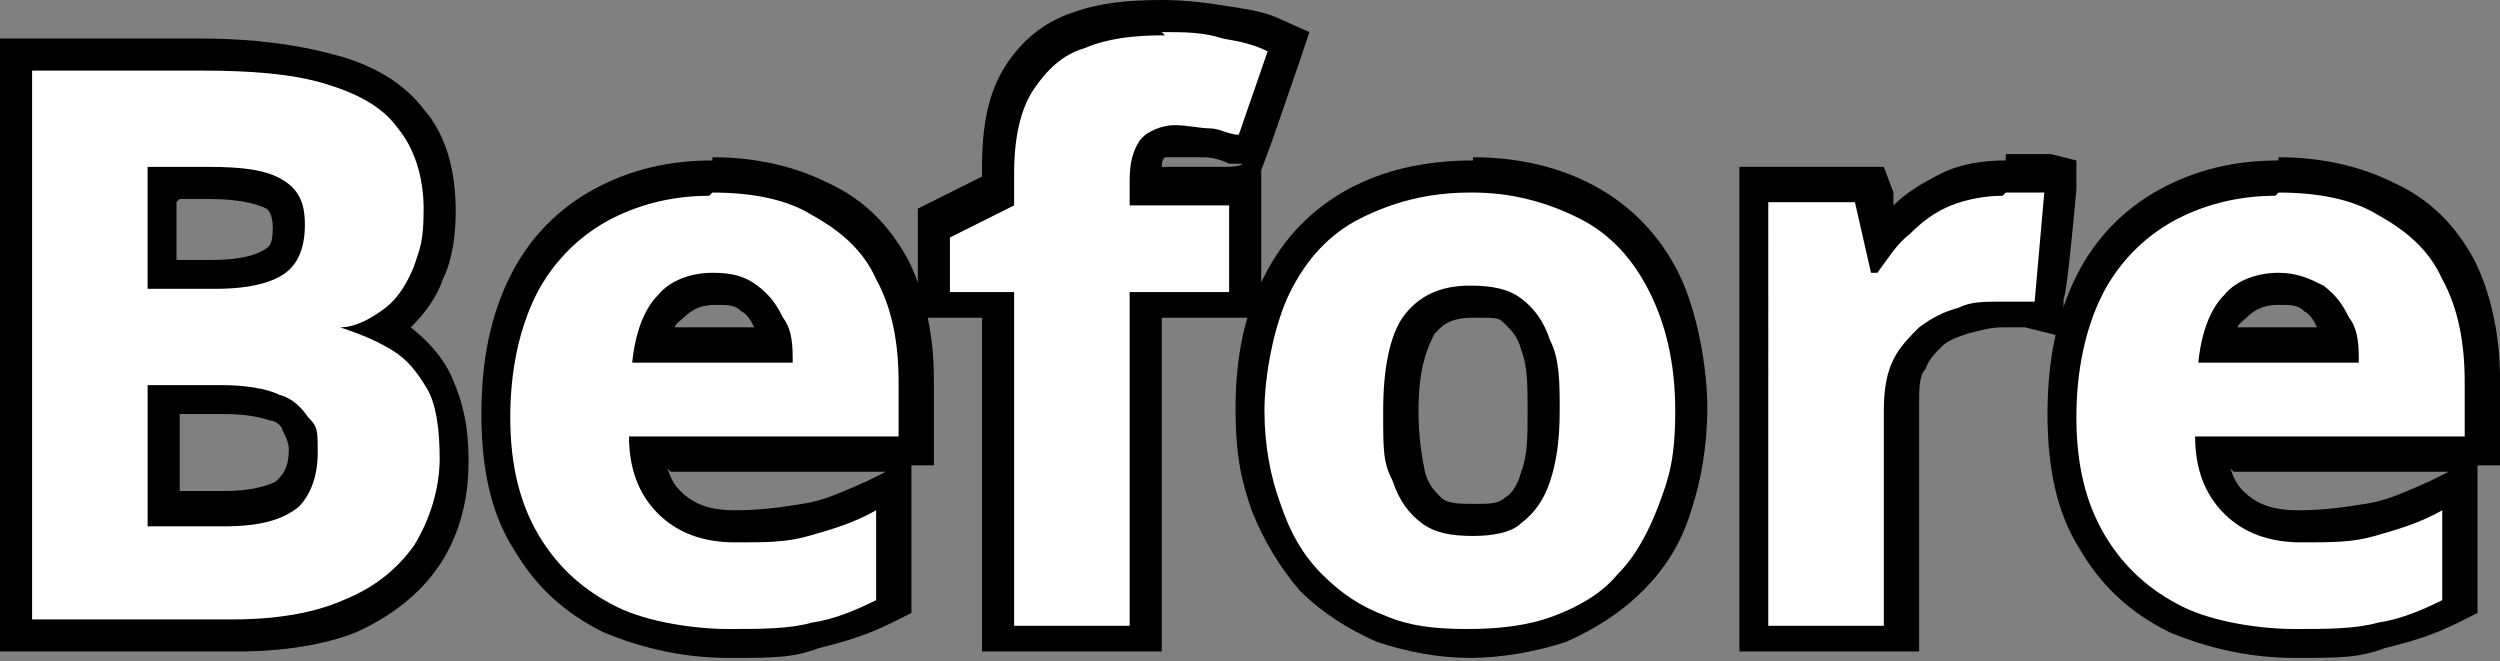 <?xml version="1.0" encoding="UTF-8"?>
<svg id="_レイヤー_1" data-name="レイヤー 1" xmlns="http://www.w3.org/2000/svg" version="1.1" viewBox="0 0 77.9 20.6">
  <rect x="0" y="0" width="77.9" height="20.6" fill="#808080" stroke="none"/>
  <defs>
    <style>
      .cls-1 {
        fill: #000;
      }

      .cls-1, .cls-2 {
        stroke-width: 0px;
      }

      .cls-2 {
        fill: #fff;
      }
    </style>
  </defs>
  <g>
    <path class="cls-2" d="M71.5,20.1c-1.4,0-2.6-.3-3.7-.8-1.1-.5-2-1.4-2.6-2.4-.6-1.1-.9-2.4-.9-4s.3-3,.8-4c.6-1.1,1.4-2,2.4-2.5,1-.6,2.2-.8,3.5-.8s2.4.3,3.4.8c1,.5,1.7,1.3,2.2,2.2.5.9.8,2.1.8,3.5v2.2h-8.4c0,.6.3,1.1.7,1.5.5.5,1.1.7,2,.7s1.5,0,2.2-.2c.6-.2,1.3-.4,2-.8l.7-.3v3.9h-.3c-.7.5-1.4.7-2.2.9-.7.2-1.6.2-2.7.2ZM73,10.8c0-.3-.1-.5-.2-.7-.1-.3-.3-.6-.6-.8-.3-.2-.7-.3-1.1-.3s-1,.2-1.4.5c-.3.3-.5.7-.6,1.2h3.9Z"/>
    <path class="cls-1" d="M71,6c1.2,0,2.3.2,3.1.7.9.5,1.6,1.1,2,2,.5.9.7,2,.7,3.2v1.7h-8.4c0,1,.3,1.8.9,2.4.6.6,1.4.9,2.4.9s1.6,0,2.3-.2c.7-.2,1.4-.4,2.1-.8v2.8c-.6.3-1.3.6-2,.7-.7.2-1.6.2-2.6.2s-2.5-.2-3.5-.7c-1-.5-1.8-1.2-2.4-2.2-.6-1-.9-2.2-.9-3.7s.3-2.8.8-3.8c.5-1,1.3-1.8,2.2-2.3.9-.5,2-.8,3.2-.8M68.5,11.3h5c0-.5,0-1-.3-1.4-.2-.4-.4-.7-.8-1-.4-.2-.8-.4-1.4-.4s-1.3.2-1.7.7c-.4.4-.7,1.1-.8,2.1M71,5c-1.4,0-2.6.3-3.7.9-1.1.6-2,1.5-2.6,2.7-.6,1.2-.9,2.6-.9,4.3s.3,3.1,1,4.2c.7,1.2,1.6,2,2.8,2.6,1.2.5,2.5.8,3.9.8s2,0,2.8-.3c.8-.2,1.5-.4,2.3-.8l.6-.3v-4.6h.7v-2.7c0-1.4-.3-2.7-.8-3.7-.6-1.1-1.4-1.9-2.5-2.4-1-.5-2.2-.8-3.6-.8h0ZM69.7,10.3c0-.2.2-.3.3-.4.3-.3.6-.4,1-.4s.6,0,.8.2c.2.1.3.3.4.5,0,0,0,0,0,0h-2.6ZM69.6,14.7h6.7l-.6.3c-.7.3-1.3.6-2,.7-.6.1-1.3.2-2.1.2s-1.3-.2-1.7-.6c-.2-.2-.3-.4-.4-.7h0Z"/>
  </g>
  <g>
    <path class="cls-2" d="M54.7,19.9V5.8h3.6l.4,1.7c.2-.2.3-.4.5-.6.4-.4.9-.7,1.5-1,.6-.3,1.2-.4,1.8-.4s.4,0,.7,0c.3,0,.5,0,.7,0h.4c0,0-.3,4.5-.3,4.5l-.6-.2s-.2,0-.4,0c-.2,0-.4,0-.5,0-.4,0-.8,0-1.2.2-.4,0-.7.3-1,.5-.3.2-.5.5-.7.8-.2.3-.2.8-.2,1.3v7.2h-4.6Z"/>
    <path class="cls-1" d="M62.5,6c.2,0,.4,0,.6,0,.2,0,.4,0,.6,0l-.3,3.4c-.1,0-.3,0-.5,0-.2,0-.4,0-.6,0-.5,0-.9,0-1.3.2-.4.1-.8.3-1.2.6-.3.3-.6.6-.8,1-.2.4-.3.9-.3,1.6v6.7h-3.6V6.3h2.7l.5,2.2h.2c.3-.4.6-.9,1-1.2.4-.4.8-.7,1.3-.9.5-.2,1.1-.3,1.6-.3M62.5,5c-.7,0-1.4.1-2,.4-.6.3-1.1.6-1.5,1v-.4c0,0-.3-.8-.3-.8h-4.5v15.1h5.6v-7.7c0-.5,0-.9.2-1.1.1-.3.3-.5.5-.7.2-.2.5-.3.8-.4.4-.1.7-.2,1.1-.2s.2,0,.4,0h0s0,0,0,0c.2,0,.3,0,.3,0l1.2.3v-1.2c.1,0,.4-3.4.4-3.4v-.9c0,0-.8-.2-.8-.2-.2,0-.4,0-.7,0-.3,0-.5,0-.7,0h0Z"/>
  </g>
  <g>
    <path class="cls-2" d="M45.8,20.1c-1,0-1.9-.2-2.7-.5-.8-.3-1.6-.8-2.2-1.4-.6-.6-1.1-1.4-1.4-2.3-.3-.9-.5-1.9-.5-3.1s.3-2.8.8-3.9c.6-1.1,1.4-1.9,2.4-2.5,1-.6,2.3-.9,3.6-.9s2.5.3,3.5.9c1,.6,1.8,1.4,2.4,2.5.6,1.1.9,2.4.9,3.9s-.2,2.2-.5,3.1c-.3.9-.8,1.7-1.4,2.3-.6.6-1.3,1.1-2.2,1.4-.8.3-1.8.5-2.8.5ZM45.8,9.4c-.8,0-1.3.2-1.6.8-.4.6-.5,1.4-.5,2.6s0,1.5.2,2c.2.5.4.8.7,1.1.3.2.7.3,1.3.3s.9-.1,1.2-.3c.3-.2.5-.6.7-1.1.2-.5.3-1.2.3-2s0-1.5-.3-2c-.1-.5-.4-.8-.7-1-.3-.2-.7-.3-1.3-.3Z"/>
    <path class="cls-1" d="M45.9,6c1.2,0,2.3.3,3.3.8s1.7,1.3,2.2,2.3c.5,1,.8,2.2.8,3.7s-.2,2.1-.5,2.9c-.3.8-.7,1.6-1.3,2.2-.5.6-1.2,1-2,1.3-.8.3-1.7.4-2.7.4s-1.8-.1-2.5-.4c-.8-.3-1.4-.7-2-1.3-.6-.6-1-1.3-1.3-2.2-.3-.8-.5-1.8-.5-2.9s.3-2.7.8-3.7c.5-1,1.2-1.8,2.2-2.3,1-.5,2.1-.8,3.4-.8M45.9,16.7c.6,0,1.2-.1,1.5-.4.4-.3.7-.7.9-1.3.2-.6.3-1.3.3-2.2s0-1.6-.3-2.2c-.2-.6-.5-1-.9-1.3s-.9-.4-1.6-.4c-.9,0-1.6.3-2.1,1-.4.6-.6,1.6-.6,2.9s0,1.6.3,2.2c.2.6.5,1,.9,1.3.4.3.9.4,1.6.4M45.9,5c-1.5,0-2.8.3-3.9.9-1.1.6-2,1.5-2.6,2.7-.6,1.1-.9,2.5-.9,4.1s.2,2.3.5,3.2c.4,1,.9,1.8,1.5,2.5.7.7,1.5,1.2,2.4,1.6.9.3,1.9.5,2.9.5s2.1-.2,3-.5c.9-.4,1.7-.9,2.4-1.6.7-.7,1.2-1.5,1.5-2.5.3-.9.5-2,.5-3.2s-.3-3-.9-4.2c-.6-1.2-1.5-2.1-2.6-2.7-1.1-.6-2.4-.9-3.8-.9h0ZM45.9,15.7c-.4,0-.8,0-1-.2-.2-.2-.4-.4-.5-.8-.1-.5-.2-1.1-.2-1.9,0-1.4.3-2,.5-2.4.2-.2.4-.5,1.2-.5s.8,0,1,.2c.2.2.4.4.5.8.2.5.2,1.1.2,1.9s0,1.4-.2,1.9c-.1.4-.3.7-.5.8-.2.2-.5.2-.9.2h0Z"/>
  </g>
  <g>
    <path class="cls-2" d="M31.1,19.9v-10.4h-2v-2.5l2-1v-.6c0-1.2.2-2.2.6-2.9.4-.7,1.1-1.2,1.9-1.5.8-.3,1.6-.4,2.6-.4s1.4,0,2,.2c.6.1,1.1.3,1.5.4l.4.2-1.2,3.5h-.5c-.3-.2-.5-.3-.8-.3-.3,0-.6-.1-1-.1s-.7.2-.7.3c-.2.2-.2.5-.2.8v.3h3.1v3.7h-3.1v10.4h-4.6Z"/>
    <path class="cls-1" d="M36.2,1c.7,0,1.3,0,1.9.2.6.1,1,.2,1.4.4l-.9,2.6c-.3,0-.6-.2-.9-.2-.3,0-.7-.1-1.1-.1s-.9.2-1.1.5c-.2.3-.3.7-.3,1.2v.8h3.1v2.7h-3.1v10.4h-3.6v-10.4h-2v-1.7l2-1v-1c0-1.1.2-2,.6-2.6.4-.6.9-1.1,1.6-1.3.7-.3,1.5-.4,2.5-.4M36.2,0c-1.1,0-2,.1-2.8.4-.9.3-1.6.9-2.1,1.7-.5.8-.7,1.8-.7,3.1v.3l-1.4.7-.6.3v3.4h2v10.4h5.6v-10.4h3.1v-4.6l.3-.8.9-2.6.3-.9-.9-.4c-.4-.2-.9-.3-1.6-.4-.6-.1-1.3-.2-2.1-.2h0ZM36.2,5.3c0-.2,0-.3.1-.4,0,0,.2,0,.3,0,.3,0,.6,0,.9,0,.3,0,.6.1.8.2h.4c0,.1-.5.1-.5.1h-2.1Z"/>
  </g>
  <g>
    <path class="cls-2" d="M22.8,20.1c-1.4,0-2.6-.3-3.7-.8-1.1-.5-2-1.4-2.6-2.4-.6-1.1-.9-2.4-.9-4s.3-3,.8-4c.6-1.1,1.4-2,2.4-2.5,1-.6,2.2-.8,3.5-.8s2.4.3,3.4.8c1,.5,1.7,1.3,2.2,2.2.5,1,.8,2.1.8,3.5v2.2h-8.4c0,.6.3,1.1.7,1.5.5.5,1.1.7,2,.7s1.5,0,2.2-.2c.6-.2,1.3-.4,2-.8l.7-.3v3.9h-.3c-.7.5-1.4.7-2.2.9-.7.2-1.6.2-2.7.2ZM24.2,10.8c0-.3-.1-.5-.2-.7-.1-.3-.4-.6-.6-.8-.3-.2-.7-.3-1.1-.3s-1,.2-1.4.5c-.3.3-.5.7-.6,1.2h3.9Z"/>
    <path class="cls-1" d="M22.2,6c1.2,0,2.3.2,3.1.7.9.5,1.6,1.1,2,2,.5.9.7,2,.7,3.2v1.7h-8.4c0,1,.3,1.8.9,2.4.6.6,1.4.9,2.4.9s1.6,0,2.3-.2c.7-.2,1.4-.4,2.1-.8v2.8c-.6.3-1.3.6-2,.7-.7.2-1.6.2-2.6.2s-2.5-.2-3.5-.7c-1-.5-1.8-1.2-2.4-2.2-.6-1-.9-2.2-.9-3.7s.3-2.8.8-3.8c.5-1,1.3-1.8,2.2-2.3.9-.5,2-.8,3.2-.8M19.7,11.3h5c0-.5,0-1-.3-1.4-.2-.4-.4-.7-.8-1s-.8-.4-1.4-.4-1.3.2-1.7.7c-.4.4-.7,1.1-.8,2.1M22.2,5c-1.4,0-2.6.3-3.7.9-1.1.6-2,1.5-2.6,2.7-.6,1.2-.9,2.6-.9,4.3s.3,3.1,1,4.2c.7,1.2,1.6,2,2.8,2.6,1.2.5,2.5.8,3.9.8s2,0,2.8-.3c.8-.2,1.5-.4,2.3-.8l.6-.3v-4.6h.7v-2.7c0-1.4-.3-2.7-.8-3.7-.6-1.1-1.4-1.9-2.5-2.4-1-.5-2.2-.8-3.6-.8h0ZM21,10.3c0-.2.2-.3.3-.4.3-.3.6-.4,1-.4s.6,0,.8.2c.2.1.3.3.4.5,0,0,0,0,0,0h-2.6ZM20.9,14.7h6.7l-.6.3c-.7.3-1.3.6-2,.7-.6.1-1.3.2-2.1.2s-1.3-.2-1.7-.6c-.2-.2-.3-.4-.4-.7h0Z"/>
  </g>
  <g>
    <path class="cls-2" d="M.5,19.9V1.7h5.8c1.6,0,2.9.2,4,.5,1.1.3,2,.8,2.6,1.5.6.7.9,1.7.9,2.9s-.1,1.4-.3,1.9c-.2.6-.6,1.1-1.1,1.5-.1.1-.3.2-.4.3.2,0,.3.2.5.3.5.3,1,.8,1.3,1.4s.5,1.4.5,2.4-.3,2.1-.9,3c-.5.8-1.3,1.4-2.4,1.9-1,.4-2.2.6-3.6.6H.5ZM7,15.9c.9,0,1.6-.2,1.9-.5.3-.3.5-.8.5-1.3s0-.6-.2-.9c-.1-.2-.4-.4-.7-.5-.4-.2-.9-.2-1.6-.2h-1.8v3.5h1.9ZM6.7,8.5c1.2,0,1.7-.2,1.9-.4.3-.2.4-.6.4-1.1s-.3-.9-.5-1c-.3-.2-.8-.4-2-.4h-1.4v2.8h1.6Z"/>
    <path class="cls-1" d="M6.3,2.2c1.5,0,2.8.1,3.8.4,1,.3,1.8.7,2.3,1.4.5.6.8,1.5.8,2.5s-.1,1.2-.3,1.8c-.2.5-.5,1-.9,1.3-.4.3-.9.6-1.4.6h0c.6.2,1.1.4,1.6.7.5.3.8.7,1.1,1.2.3.5.4,1.3.4,2.2s-.3,1.9-.8,2.7c-.5.7-1.2,1.3-2.2,1.7-.9.4-2.1.6-3.4.6H1V2.2h5.3M4.6,9h2.1c1.1,0,1.8-.2,2.2-.5.4-.3.6-.8.6-1.5s-.2-1.1-.7-1.4c-.5-.3-1.2-.4-2.3-.4h-1.9v3.8M4.6,16.4h2.4c1.1,0,1.8-.2,2.3-.6.4-.4.6-1,.6-1.7s0-.8-.3-1.1c-.2-.3-.5-.6-.9-.7-.4-.2-1.1-.3-1.8-.3h-2.3v4.5M6.3,1.2H0v19.1h7.4c1.4,0,2.7-.2,3.7-.6,1.1-.5,2-1.2,2.6-2.1.6-.9.9-2,.9-3.2s-.2-1.9-.5-2.6c-.3-.7-.8-1.2-1.3-1.6.4-.4.8-.9,1-1.5.3-.6.4-1.4.4-2.1,0-1.3-.3-2.4-1-3.2-.6-.8-1.6-1.4-2.8-1.7-1.1-.3-2.5-.5-4.1-.5h0ZM5.6,6.2h.9c1.1,0,1.6.2,1.8.3,0,0,.2.1.2.6s-.1.6-.3.7c0,0-.4.3-1.6.3h-1.1v-1.8h0ZM5.6,12.9h1.3c.8,0,1.2.1,1.5.2.2,0,.4.2.4.3.1.2.2.4.2.6,0,.6-.2.8-.4,1,0,0-.5.3-1.6.3h-1.4v-2.5h0Z"/>
  </g>
</svg>